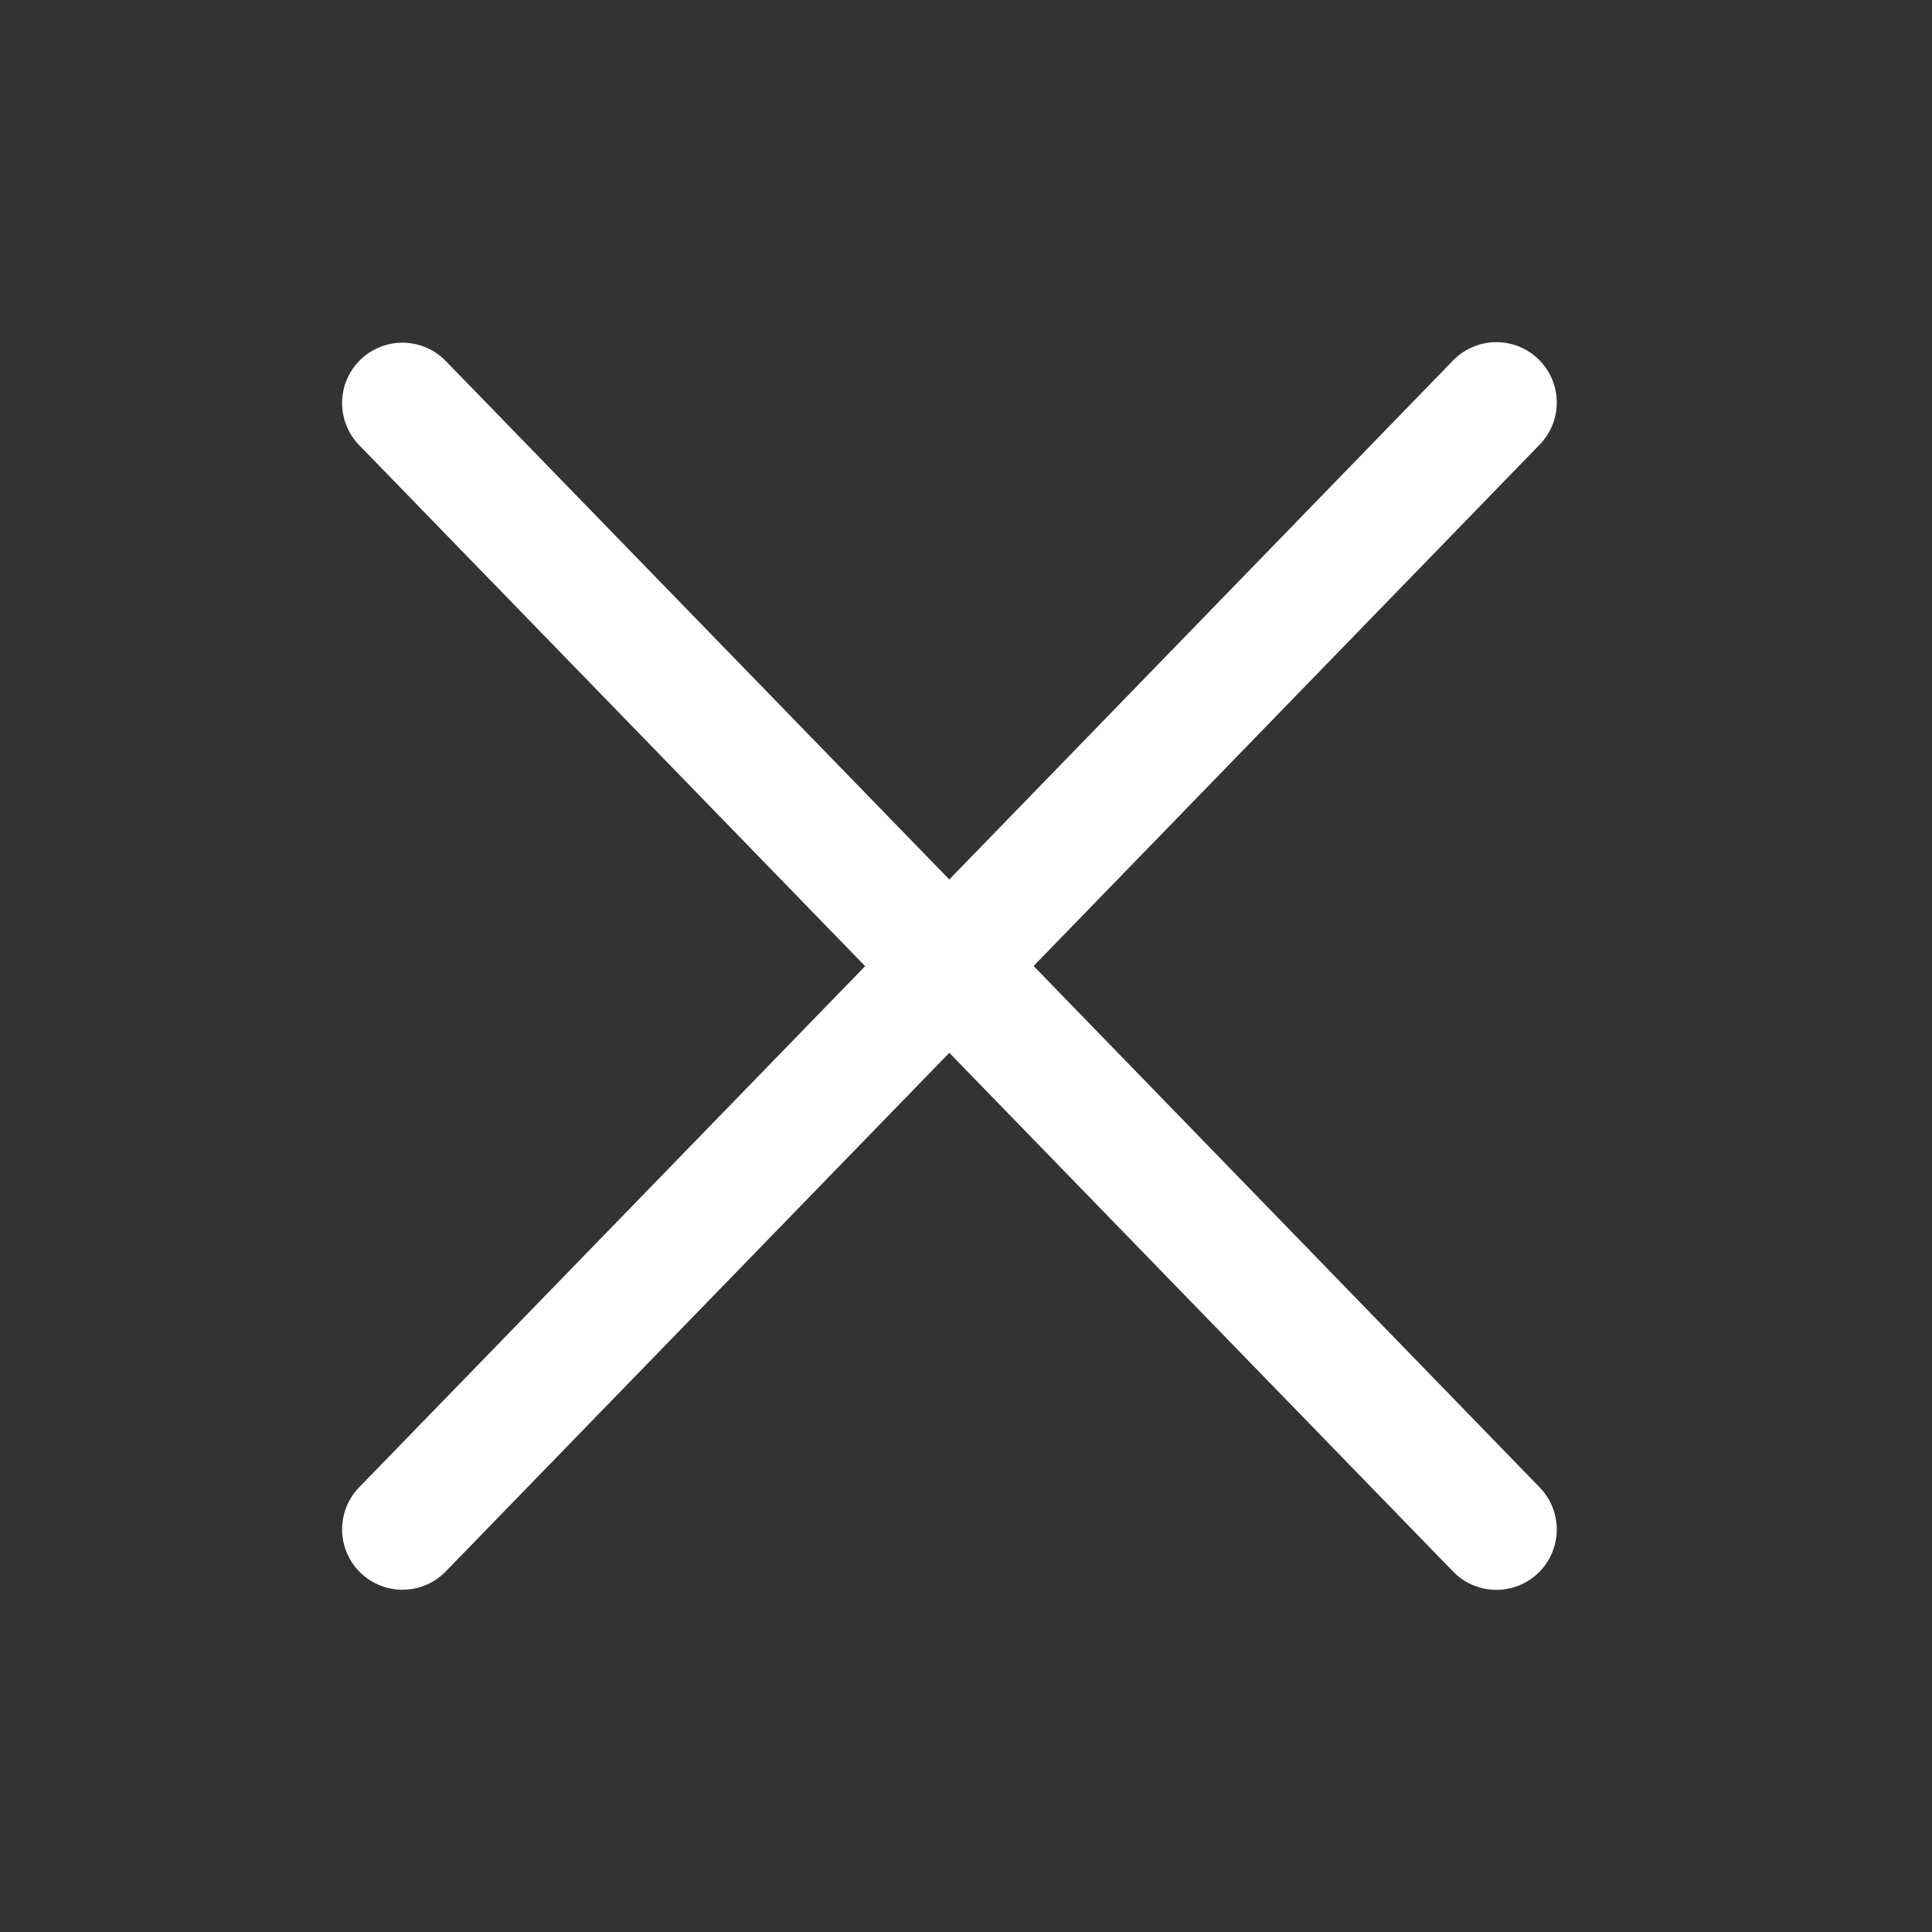 <svg width="32" height="32" viewBox="0 0 32 32" fill="none" xmlns="http://www.w3.org/2000/svg">
<rect x="0" y="0" width="32" height="32" fill="#333333" stroke="none"/>
<path d="M6.666 6.676L24.785 25.333L15.726 16M15.726 16L6.666 25.331M15.726 16L24.785 6.667" stroke="white" stroke-width="2" stroke-miterlimit="1.5" stroke-linecap="round" stroke-linejoin="round"/>
</svg>
